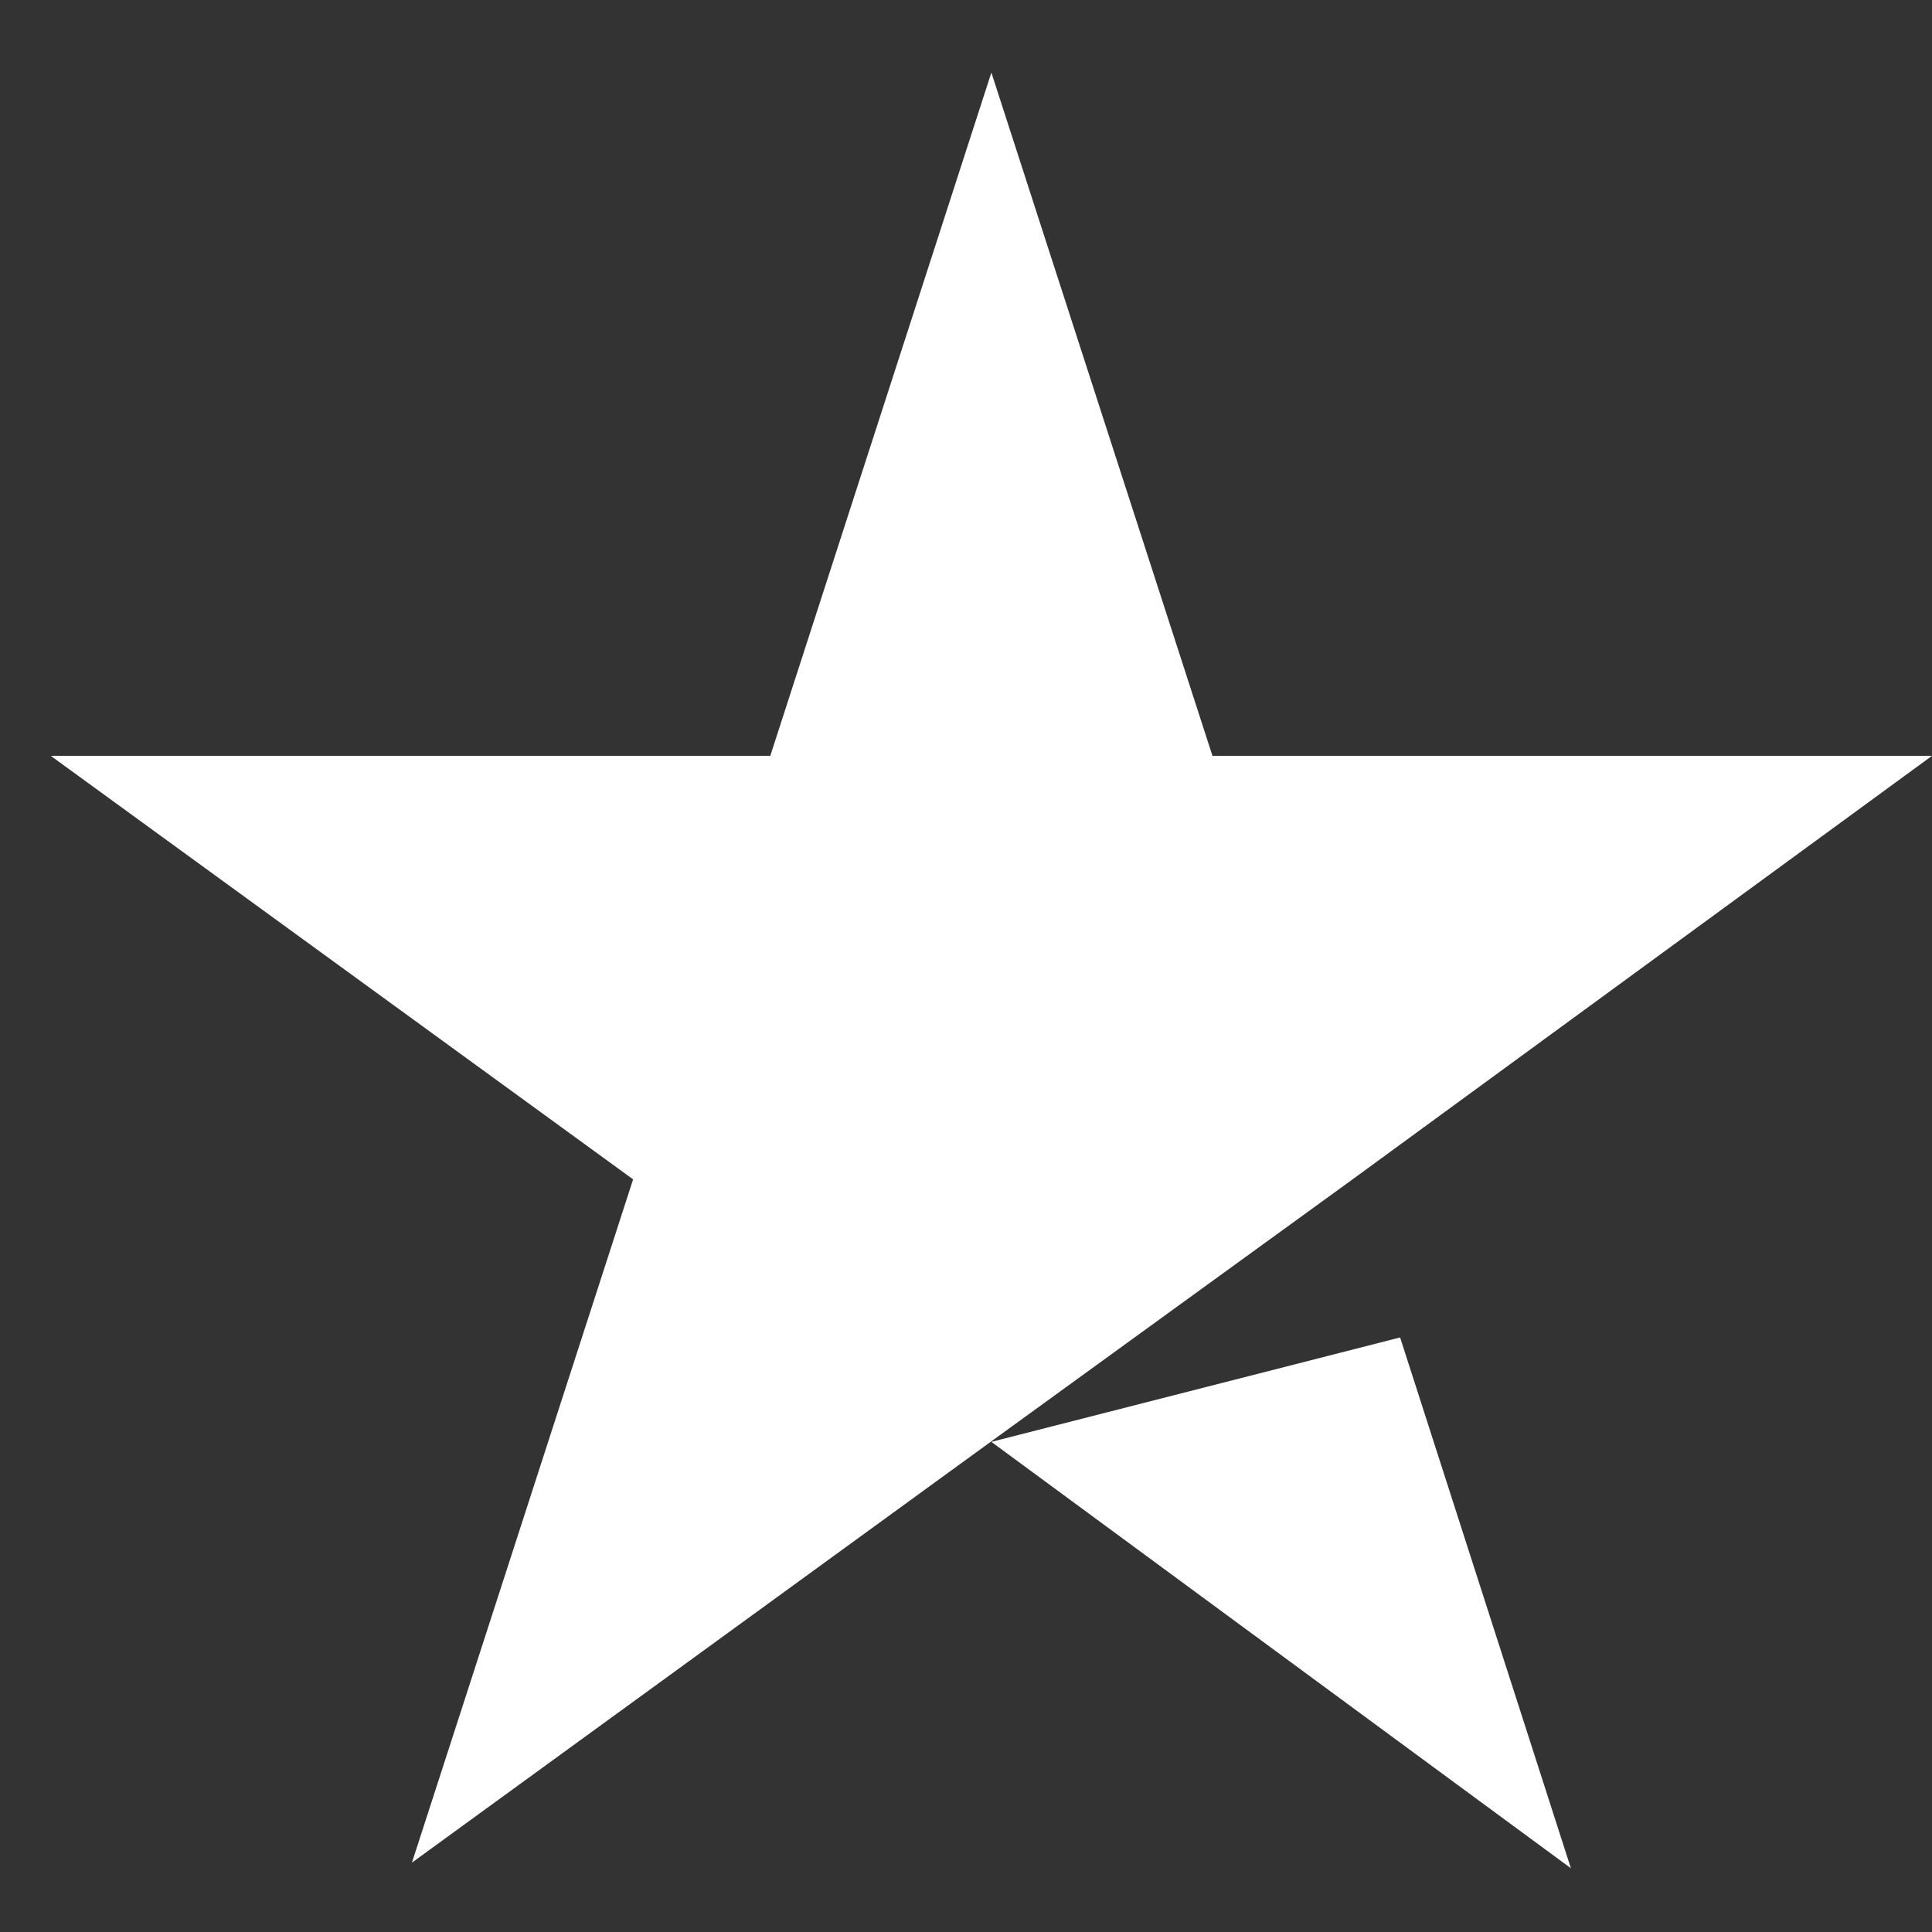 <svg fill="none" height="23" viewBox="0 0 23 23" width="23" xmlns="http://www.w3.org/2000/svg">
  <rect x="0" y="0" width="23" height="23" fill="#333333" stroke="none"/>
  <path
    d="M11.802 17.165L16.668 15.922L18.701 22.241L11.802 17.165ZM23 8.998H14.434L11.802 0.864L9.17 8.998H0.604L7.537 14.04L4.904 22.174L11.837 17.133L16.102 14.04L23 8.998Z"
    fill="white"/>
</svg>
